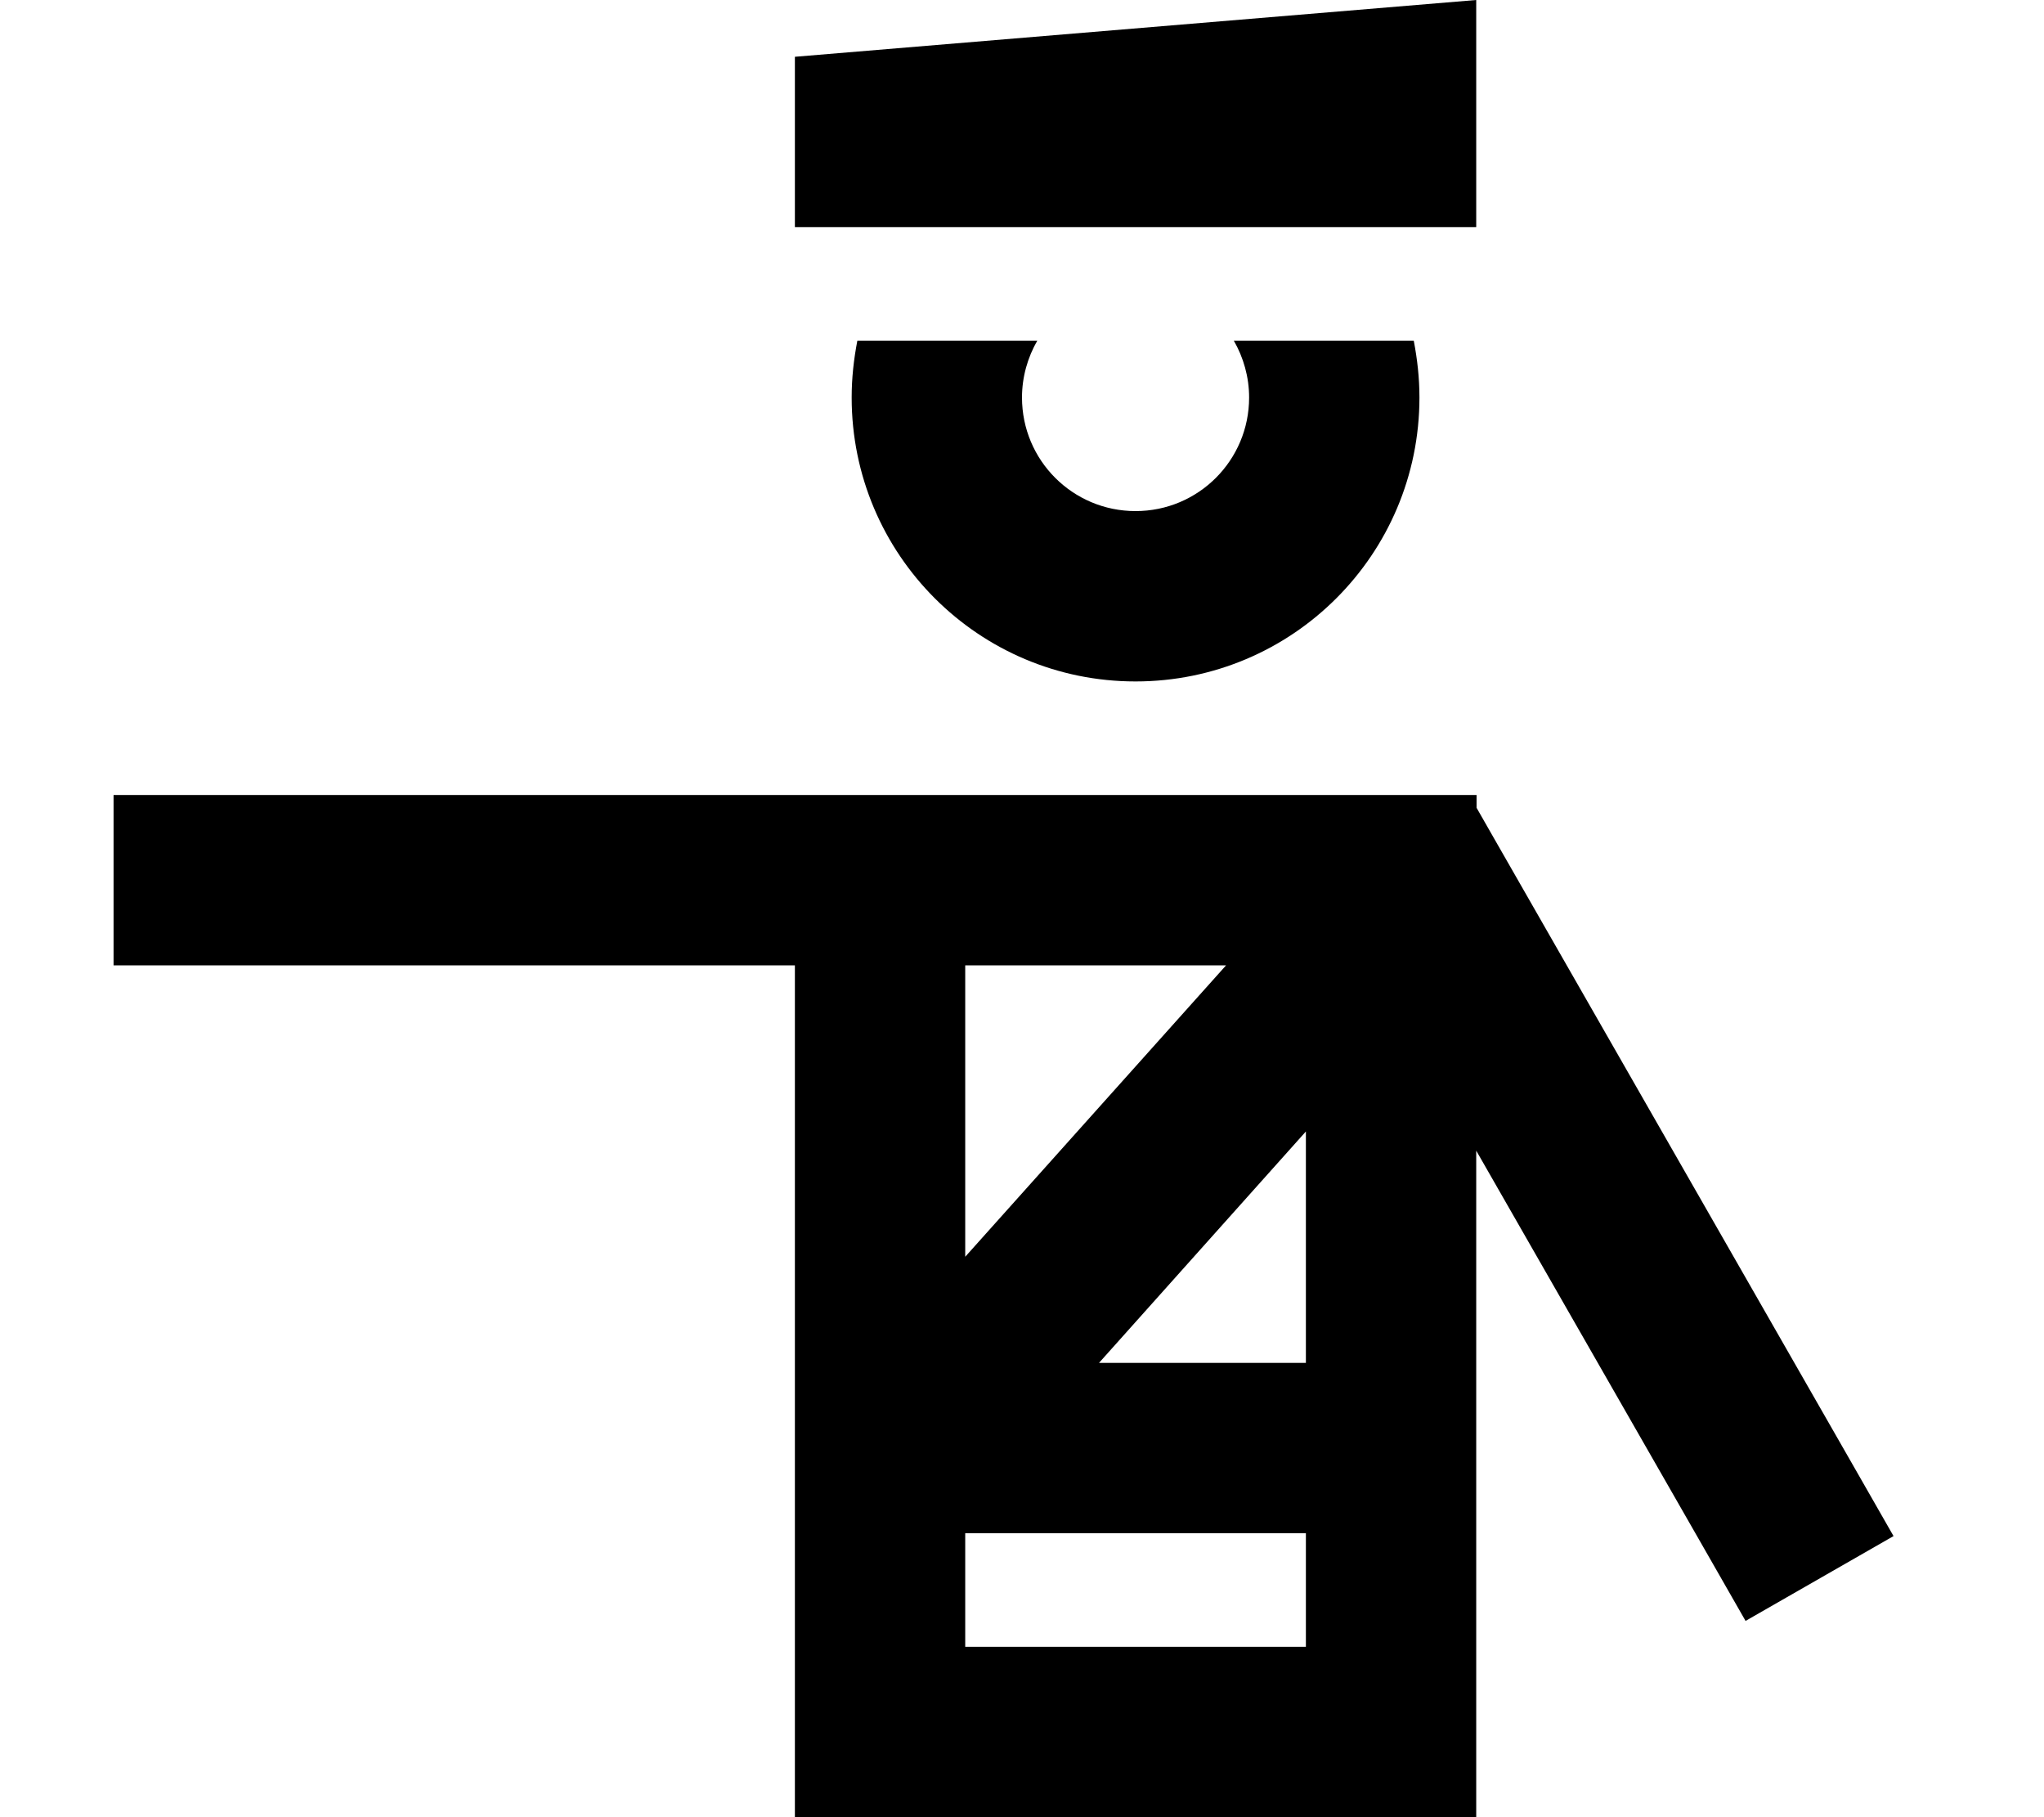 <svg xmlns="http://www.w3.org/2000/svg" viewBox="0 0 576 512"><!--! Font Awesome Pro 6.5.2 by @fontawesome - https://fontawesome.com License - https://fontawesome.com/license (Commercial License) Copyright 2024 Fonticons, Inc. --><path d="M224 16V64H416V0L224 16zm48 338.1V272h73.5L272 354.1zM224 272V464v48h48 96 48V464 324.2l64 111.7 11.9 20.8 41.7-23.9-11.9-20.8-100.8-176-4.8-8.4V224l-2.1 0H400l-32 0H272 224l0 0H56 32v48H56 224h0zm144 46.8V384H309.7L368 318.8zM272 432h96v32H272V432zM241.6 96c-1 5.2-1.6 10.5-1.6 16c0 44.2 35.8 80 80 80s80-35.8 80-80c0-5.5-.6-10.8-1.6-16H347.7c2.7 4.7 4.3 10.2 4.3 16c0 17.7-14.3 32-32 32s-32-14.3-32-32c0-5.8 1.6-11.3 4.3-16H241.6z"/></svg>